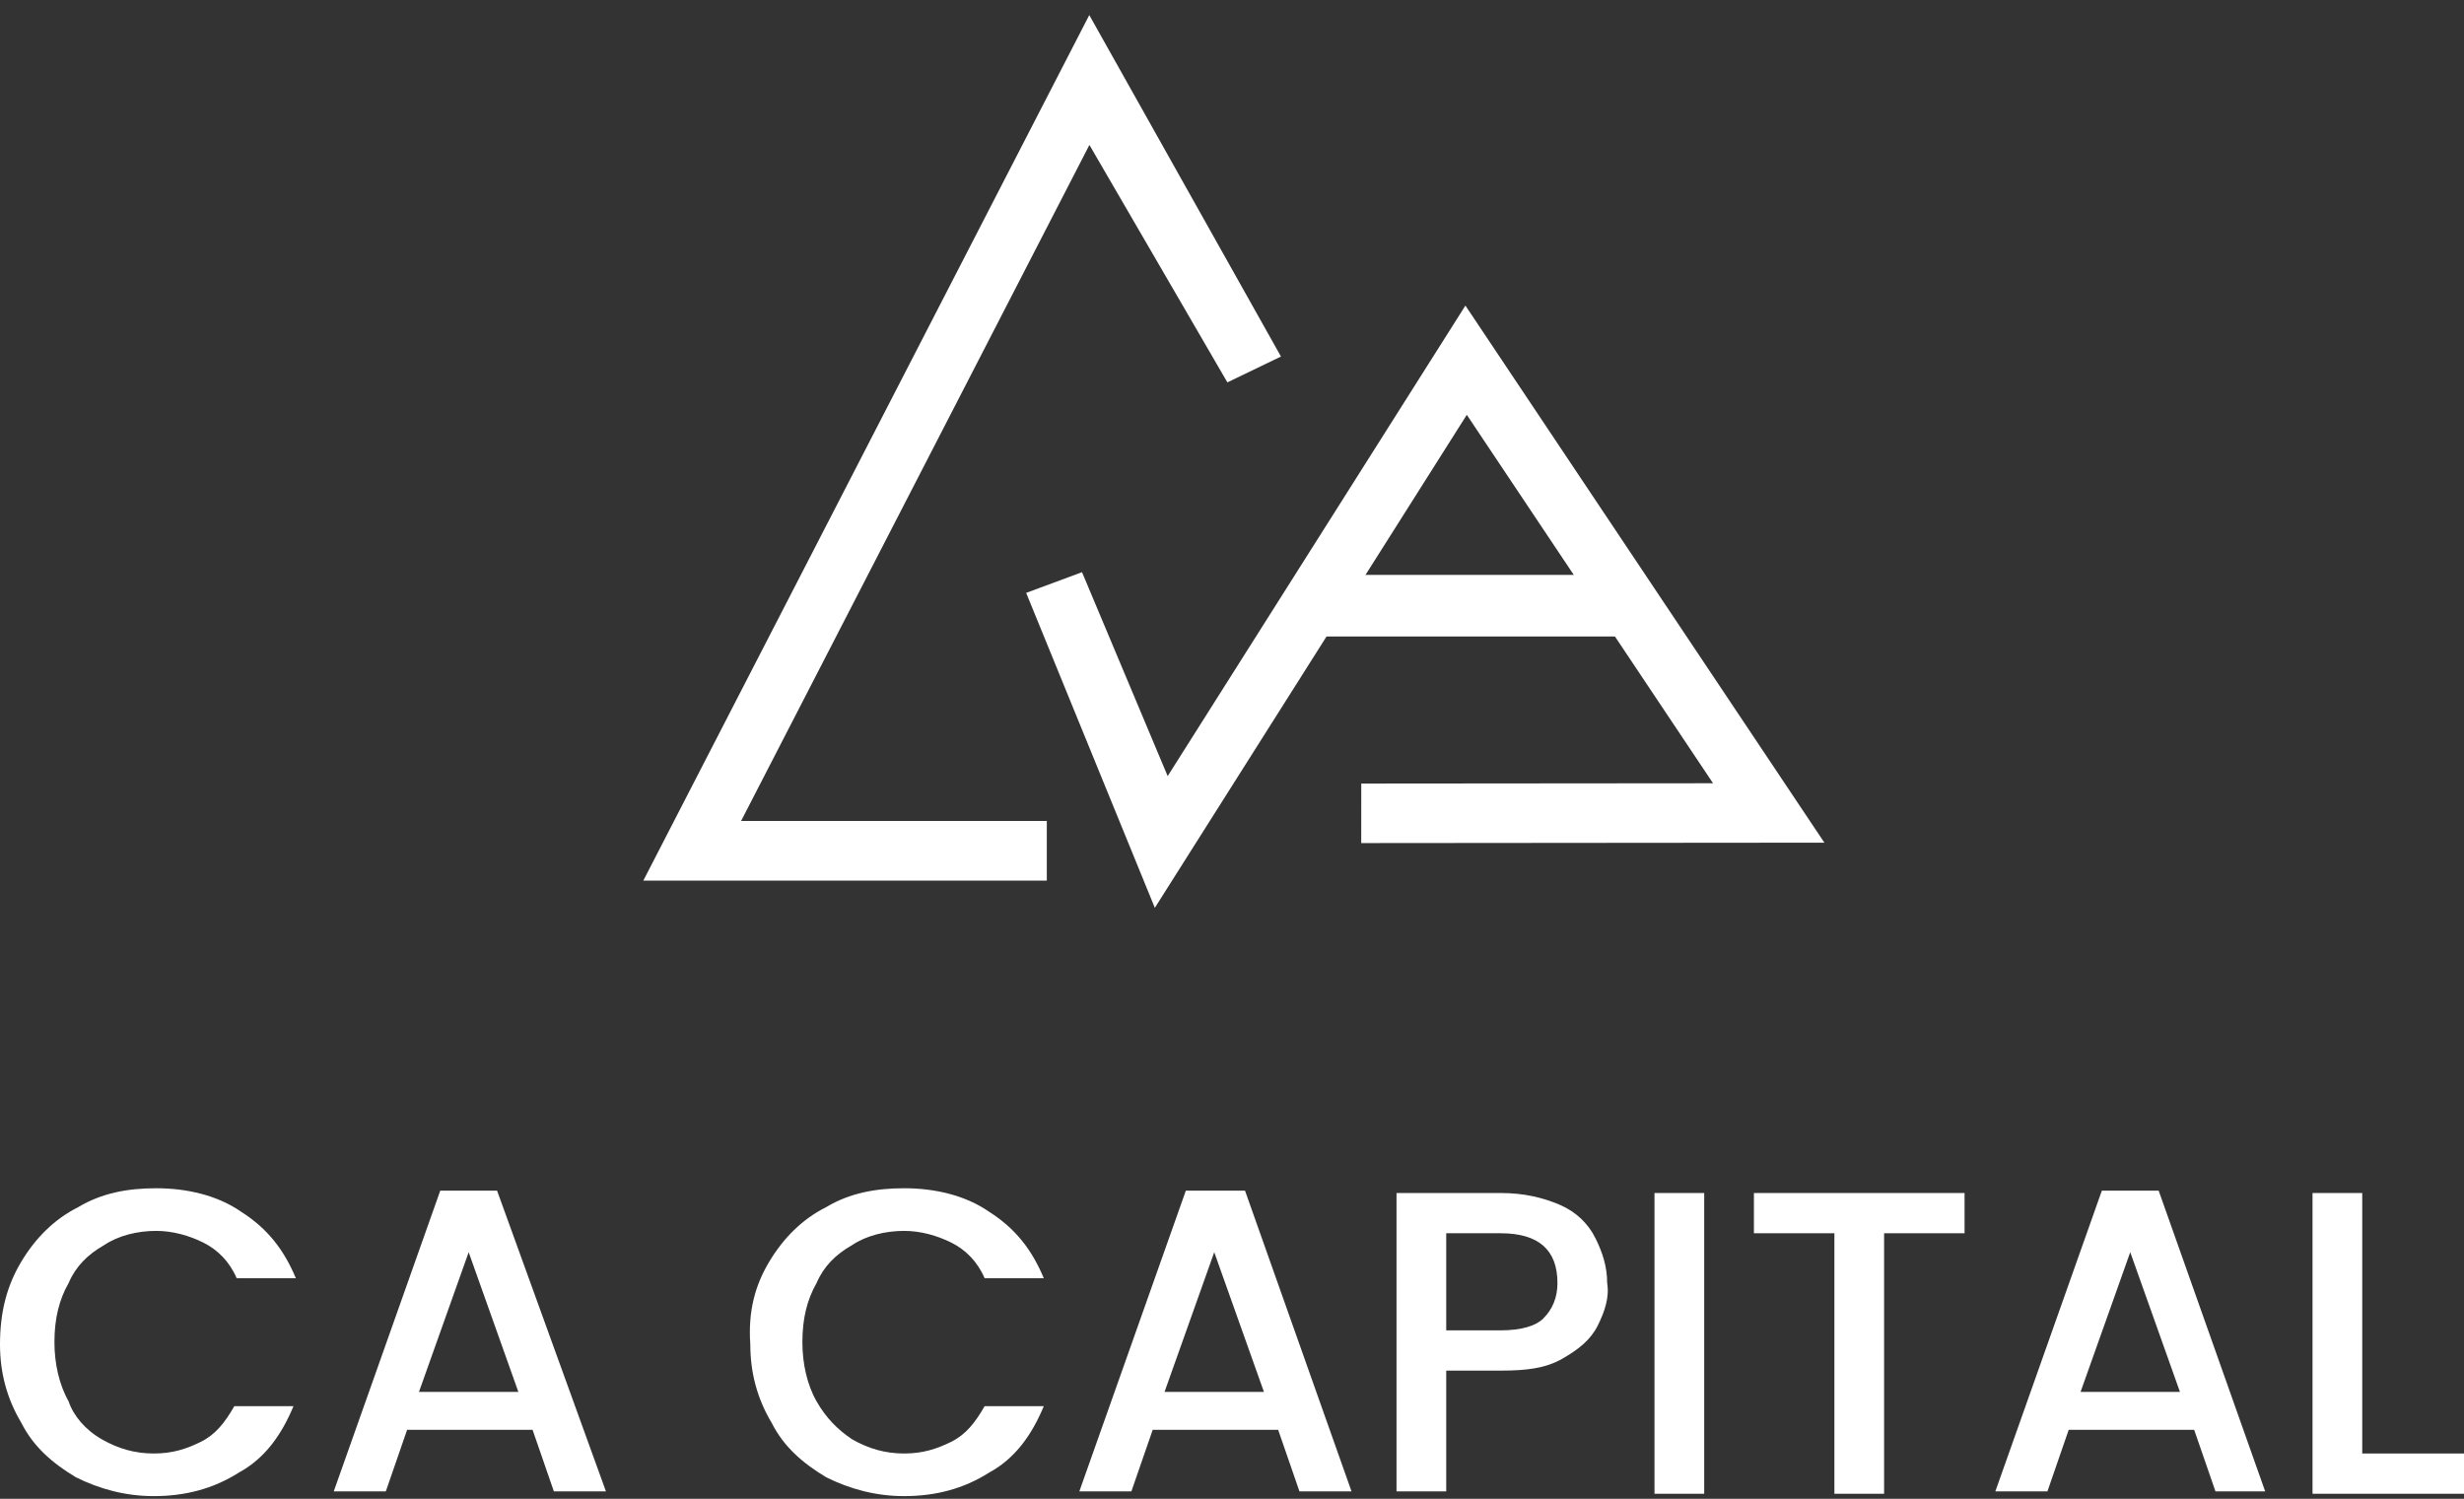<svg width="120" height="73" viewBox="0 0 120 73" fill="none" xmlns="http://www.w3.org/2000/svg">
<rect x="0" y="0" width="120" height="73" fill="#333333" stroke="none"/>
<path d="M1.037 61.449C1.729 60.296 2.651 59.373 3.804 58.796C4.957 58.104 6.225 57.873 7.608 57.873C9.107 57.873 10.605 58.22 11.758 59.027C13.026 59.834 13.833 60.873 14.409 62.257H11.527C11.182 61.449 10.605 60.873 9.914 60.526C9.222 60.18 8.415 59.95 7.608 59.95C6.686 59.95 5.764 60.18 5.072 60.642C4.265 61.103 3.689 61.68 3.343 62.487C2.882 63.295 2.651 64.217 2.651 65.371C2.651 66.409 2.882 67.447 3.343 68.254C3.573 68.947 4.15 69.639 4.957 70.1C5.764 70.561 6.571 70.792 7.493 70.792C8.415 70.792 9.107 70.561 9.798 70.215C10.49 69.869 10.951 69.293 11.412 68.485H14.294C13.718 69.869 12.911 71.023 11.643 71.715C10.375 72.522 8.991 72.868 7.493 72.868C6.11 72.868 4.841 72.522 3.689 71.945C2.536 71.253 1.614 70.446 1.037 69.293C0.346 68.139 0 66.87 0 65.486C0 63.871 0.346 62.603 1.037 61.449Z" fill="white"/>
<path d="M25.937 69.638H19.827L18.79 72.637H16.254L21.441 57.989H24.208L29.51 72.637H26.974L25.937 69.638ZM25.245 67.793L22.825 60.988L20.404 67.793H25.245Z" fill="white"/>
<path d="M37.464 61.449C38.155 60.296 39.077 59.373 40.23 58.796C41.383 58.104 42.651 57.873 44.034 57.873C45.533 57.873 47.031 58.22 48.184 59.027C49.452 59.834 50.259 60.873 50.835 62.257H47.953C47.608 61.449 47.031 60.873 46.34 60.526C45.648 60.18 44.841 59.95 44.034 59.95C43.112 59.95 42.19 60.18 41.498 60.642C40.691 61.103 40.115 61.68 39.769 62.487C39.308 63.295 39.077 64.217 39.077 65.371C39.077 66.409 39.308 67.447 39.769 68.254C40.23 69.062 40.806 69.639 41.498 70.1C42.305 70.561 43.112 70.792 44.034 70.792C44.956 70.792 45.648 70.561 46.34 70.215C47.031 69.869 47.492 69.293 47.953 68.485H50.835C50.259 69.869 49.452 71.023 48.184 71.715C46.916 72.522 45.533 72.868 44.034 72.868C42.651 72.868 41.383 72.522 40.23 71.945C39.077 71.253 38.155 70.446 37.579 69.293C36.887 68.139 36.541 66.87 36.541 65.486C36.426 63.871 36.772 62.603 37.464 61.449Z" fill="white"/>
<path d="M62.248 69.638H56.138L55.1 72.637H52.565L57.752 57.989H60.634L65.821 72.637H63.285L62.248 69.638ZM61.556 67.793L59.135 60.988L56.714 67.793H61.556Z" fill="white"/>
<path d="M77.81 64.564C77.464 65.256 76.888 65.717 76.081 66.179C75.274 66.64 74.352 66.755 73.084 66.755H70.433V72.638H68.012V58.105H73.084C74.237 58.105 75.159 58.335 75.966 58.681C76.772 59.027 77.349 59.604 77.695 60.296C78.04 60.988 78.271 61.68 78.271 62.488C78.386 63.18 78.156 63.872 77.81 64.564ZM75.159 64.218C75.62 63.756 75.85 63.18 75.85 62.488C75.85 60.873 74.928 60.065 73.084 60.065H70.433V64.794H73.084C74.121 64.794 74.813 64.564 75.159 64.218Z" fill="white"/>
<path d="M82.997 58.105V72.753H80.576V58.105H82.997Z" fill="white"/>
<path d="M95.677 58.105V60.065H91.758V72.753H89.337V60.065H85.418V58.105H95.677Z" fill="white"/>
<path d="M106.859 69.638H100.749L99.712 72.637H97.176L102.363 57.989H105.13L110.317 72.637H107.896L106.859 69.638ZM106.167 67.793L103.746 60.988L101.326 67.793H106.167Z" fill="white"/>
<path d="M115.044 70.792H120.001V72.753H112.623V58.105H115.044V70.792V70.792Z" fill="white"/>
<path d="M61.549 17.102L53.072 2L32.315 42.289H50.381V40.584H35.108L53.024 5.81L60.015 17.842L61.549 17.102Z" fill="white" stroke="white" stroke-width="1.2"/>
<path d="M66.894 40.461L87.728 40.443L71.381 15.983L56.759 39.092L52.365 28.63L50.765 29.223L56.357 42.911L71.421 19.103L84.549 38.747L66.895 38.762L66.894 40.461Z" fill="white" stroke="white" stroke-width="1.2"/>
<rect x="64" y="31" width="3" height="15" transform="rotate(-90 64 31)" fill="white"/>
</svg>
